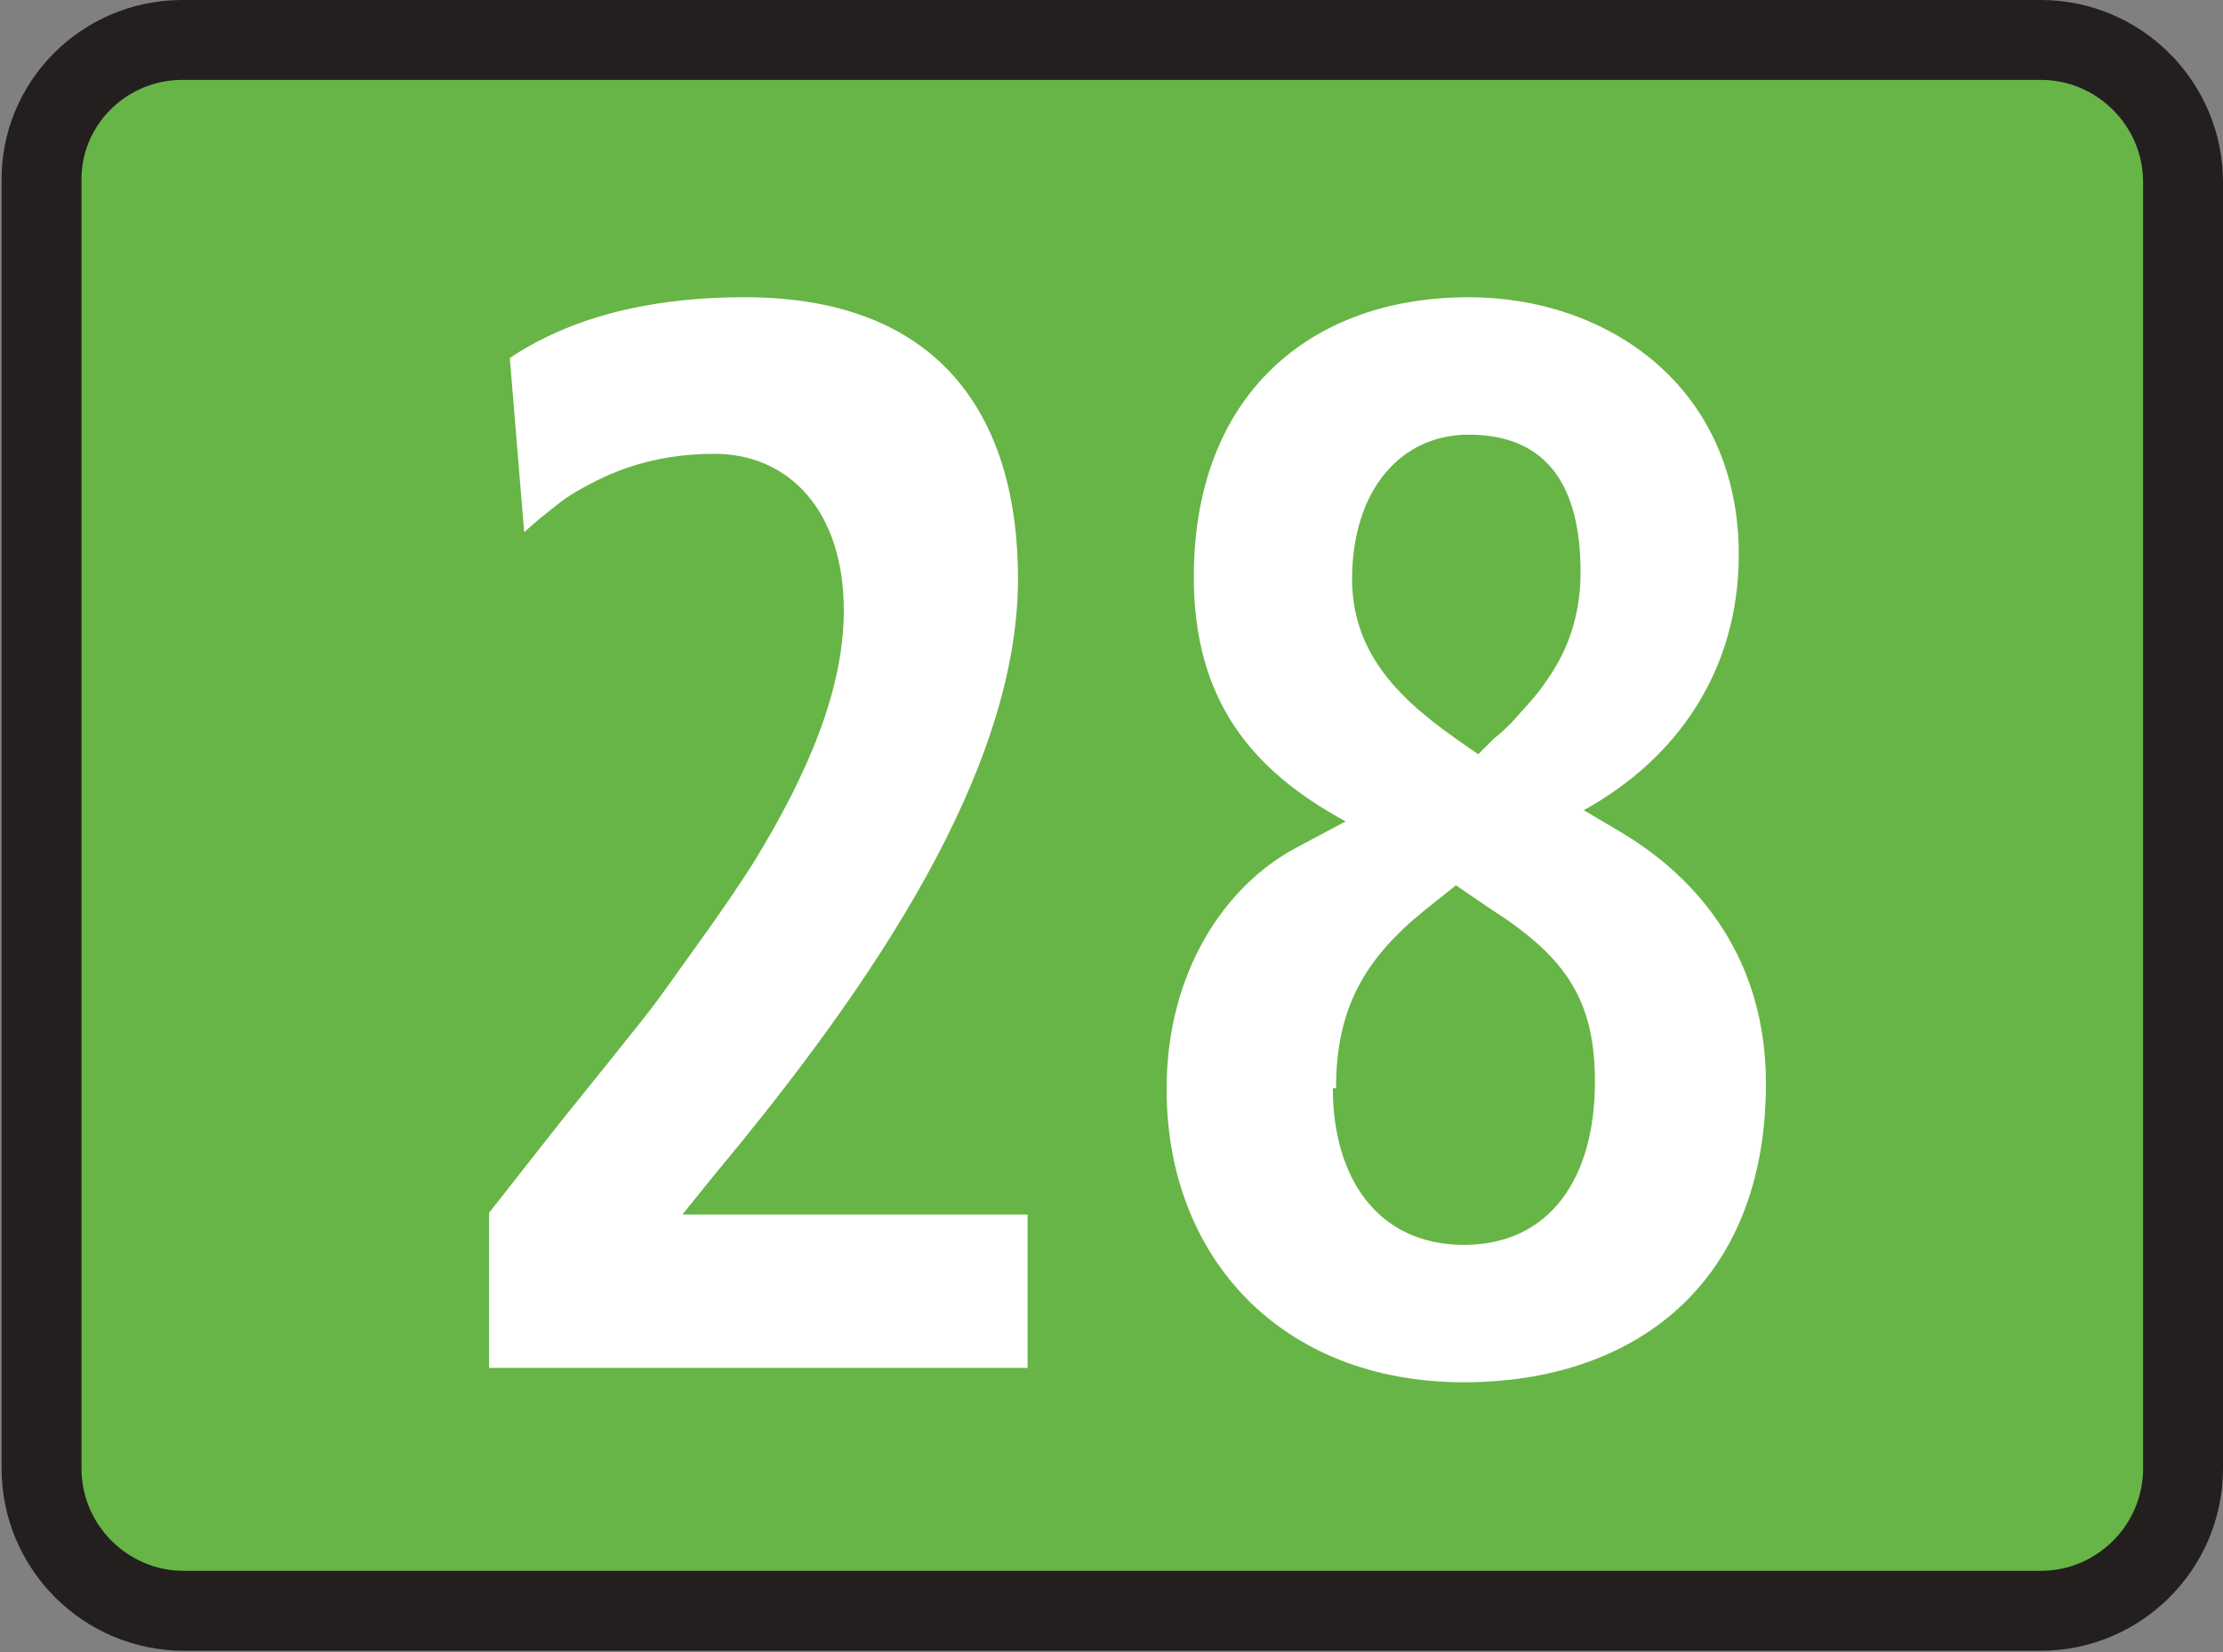 <?xml version="1.0" encoding="UTF-8"?><svg id="a" xmlns="http://www.w3.org/2000/svg" viewBox="0 0 13.91 10.34"><rect x="0" y="0" width="13.91" height="10.34" fill="#808080" stroke="none"/><defs><style>.b{fill:#fff;fill-rule:evenodd;}.c{fill:#67b546;}.d{fill:none;stroke:#231f1f;stroke-width:.5px;}</style></defs><g><path class="c" d="M1.14,.25H12.77c.49,0,.89,.4,.89,.89V9.19c0,.49-.4,.89-.89,.89H1.15c-.49,0-.89-.4-.89-.89V1.14C.25,.65,.65,.25,1.14,.25Z"/><path class="d" d="M1.14,.25H12.77c.49,0,.89,.4,.89,.89V9.19c0,.49-.4,.89-.89,.89H1.15c-.49,0-.89-.4-.89-.89V1.14C.25,.65,.65,.25,1.14,.25Z"/></g><path class="b" d="M8.46,3.63c0-.57,.31-.91,.73-.91,.49,0,.7,.32,.7,.86,0,.29-.09,.51-.22,.69-.06,.09-.14,.17-.21,.25-.04,.04-.07,.07-.11,.1l-.1,.1c-.38-.26-.79-.55-.79-1.1Zm-1.16,3.19c0,1.04,.71,1.83,1.86,1.83,1.06,0,1.89-.61,1.89-1.87,0-.77-.41-1.28-.92-1.58l-.22-.13c.58-.32,.97-.87,.97-1.6,0-1.05-.82-1.61-1.69-1.61-1,0-1.72,.62-1.72,1.75,0,.77,.36,1.21,.95,1.53l-.3,.16c-.46,.24-.82,.79-.82,1.51Zm1.06-.01c0-.5,.18-.81,.55-1.11l.2-.16,.22,.15c.47,.3,.65,.57,.65,1.08,0,.6-.28,1.02-.82,1.02s-.82-.42-.82-.98Zm-5.3,1.75h3.37v-.96h-2.16l.21-.26c1-1.2,1.89-2.53,1.89-3.72,0-.97-.45-1.76-1.71-1.76-.75,0-1.2,.2-1.47,.38l.09,1.09,.08-.07s.06-.05,.1-.08c.07-.06,.15-.11,.25-.16,.19-.1,.44-.18,.76-.18,.47,0,.81,.36,.81,.98,0,.5-.23,1.03-.56,1.57-.17,.27-.37,.54-.57,.82-.1,.14-.21,.27-.32,.41l-.33,.41-.44,.56v.97Z"/></svg>